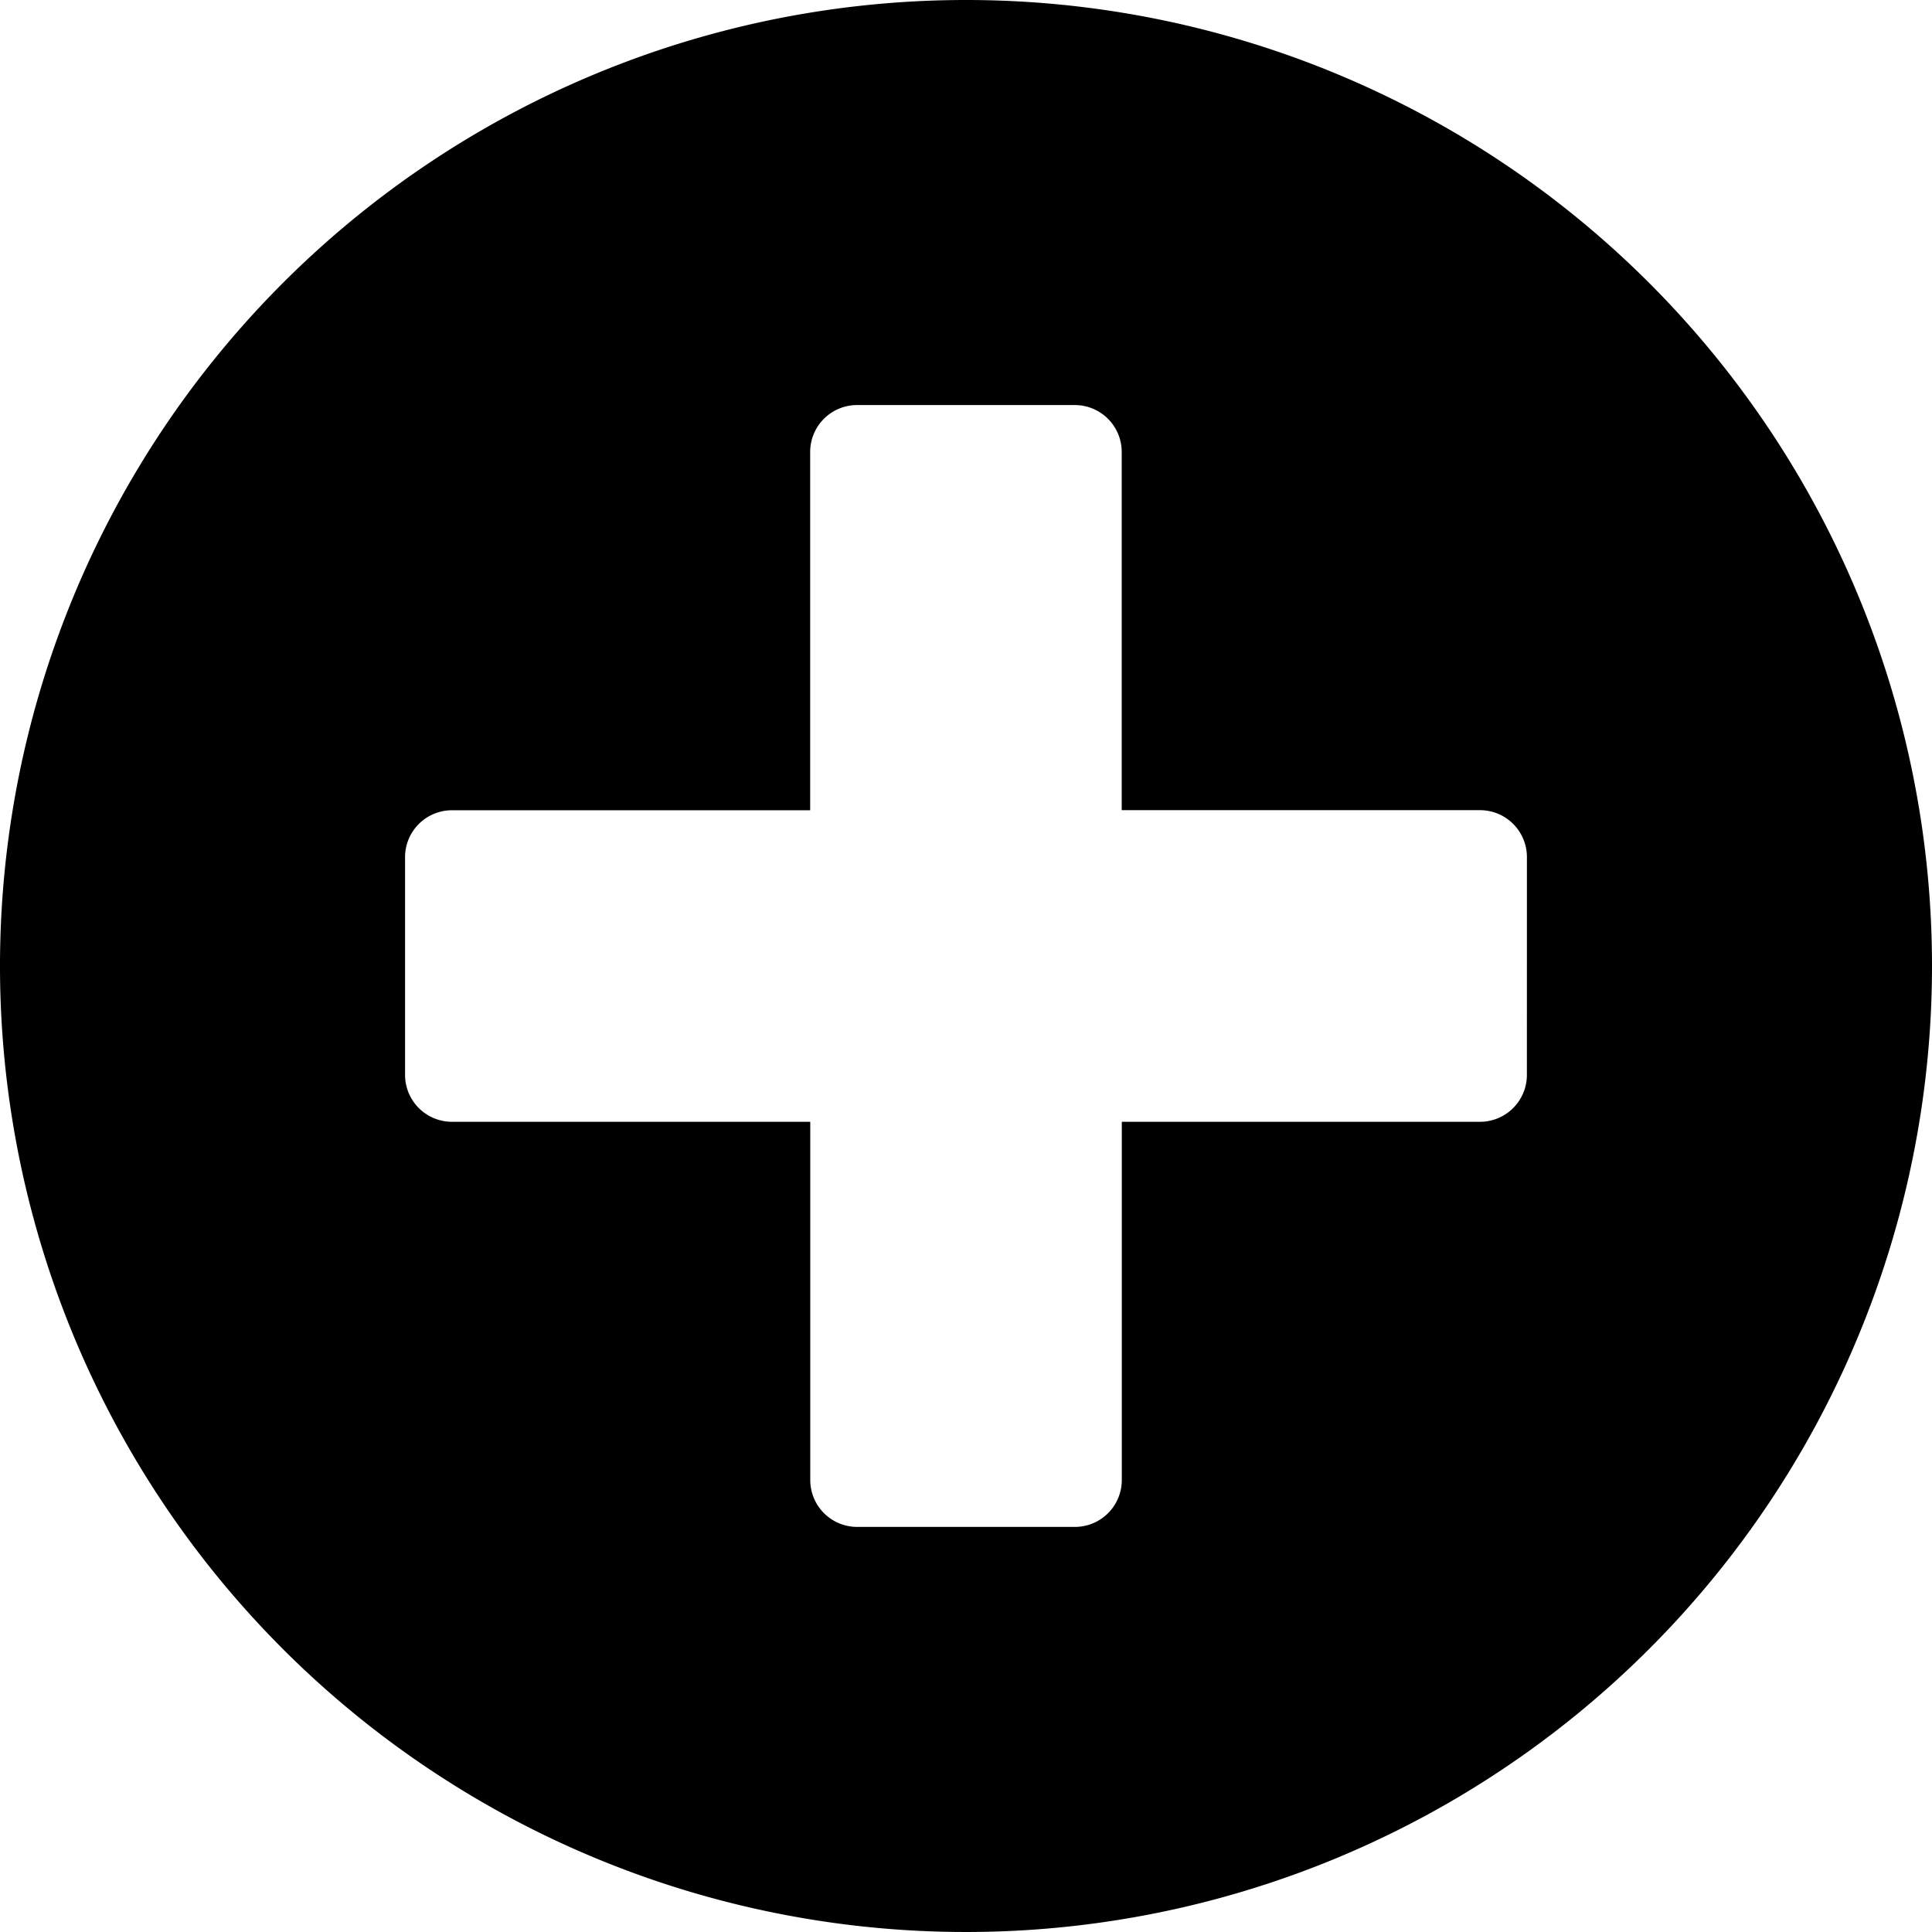<svg xmlns="http://www.w3.org/2000/svg" width="70" height="70" viewBox="0 0 70 70">
  <path id="icn_PlusIcon" d="M35.563.563a35,35,0,1,0,35,35A34.994,34.994,0,0,0,35.563.563ZM55.885,39.514a1.7,1.7,0,0,1-1.694,1.694H41.208V54.192a1.7,1.7,0,0,1-1.694,1.694h-7.9a1.7,1.7,0,0,1-1.694-1.694V41.208H16.933a1.7,1.7,0,0,1-1.694-1.694v-7.9a1.7,1.7,0,0,1,1.694-1.694H29.917V16.933a1.7,1.7,0,0,1,1.694-1.694h7.9a1.7,1.7,0,0,1,1.694,1.694V29.917H54.192a1.7,1.7,0,0,1,1.694,1.694Z" transform="translate(-0.563 -0.563)"/>
</svg>
